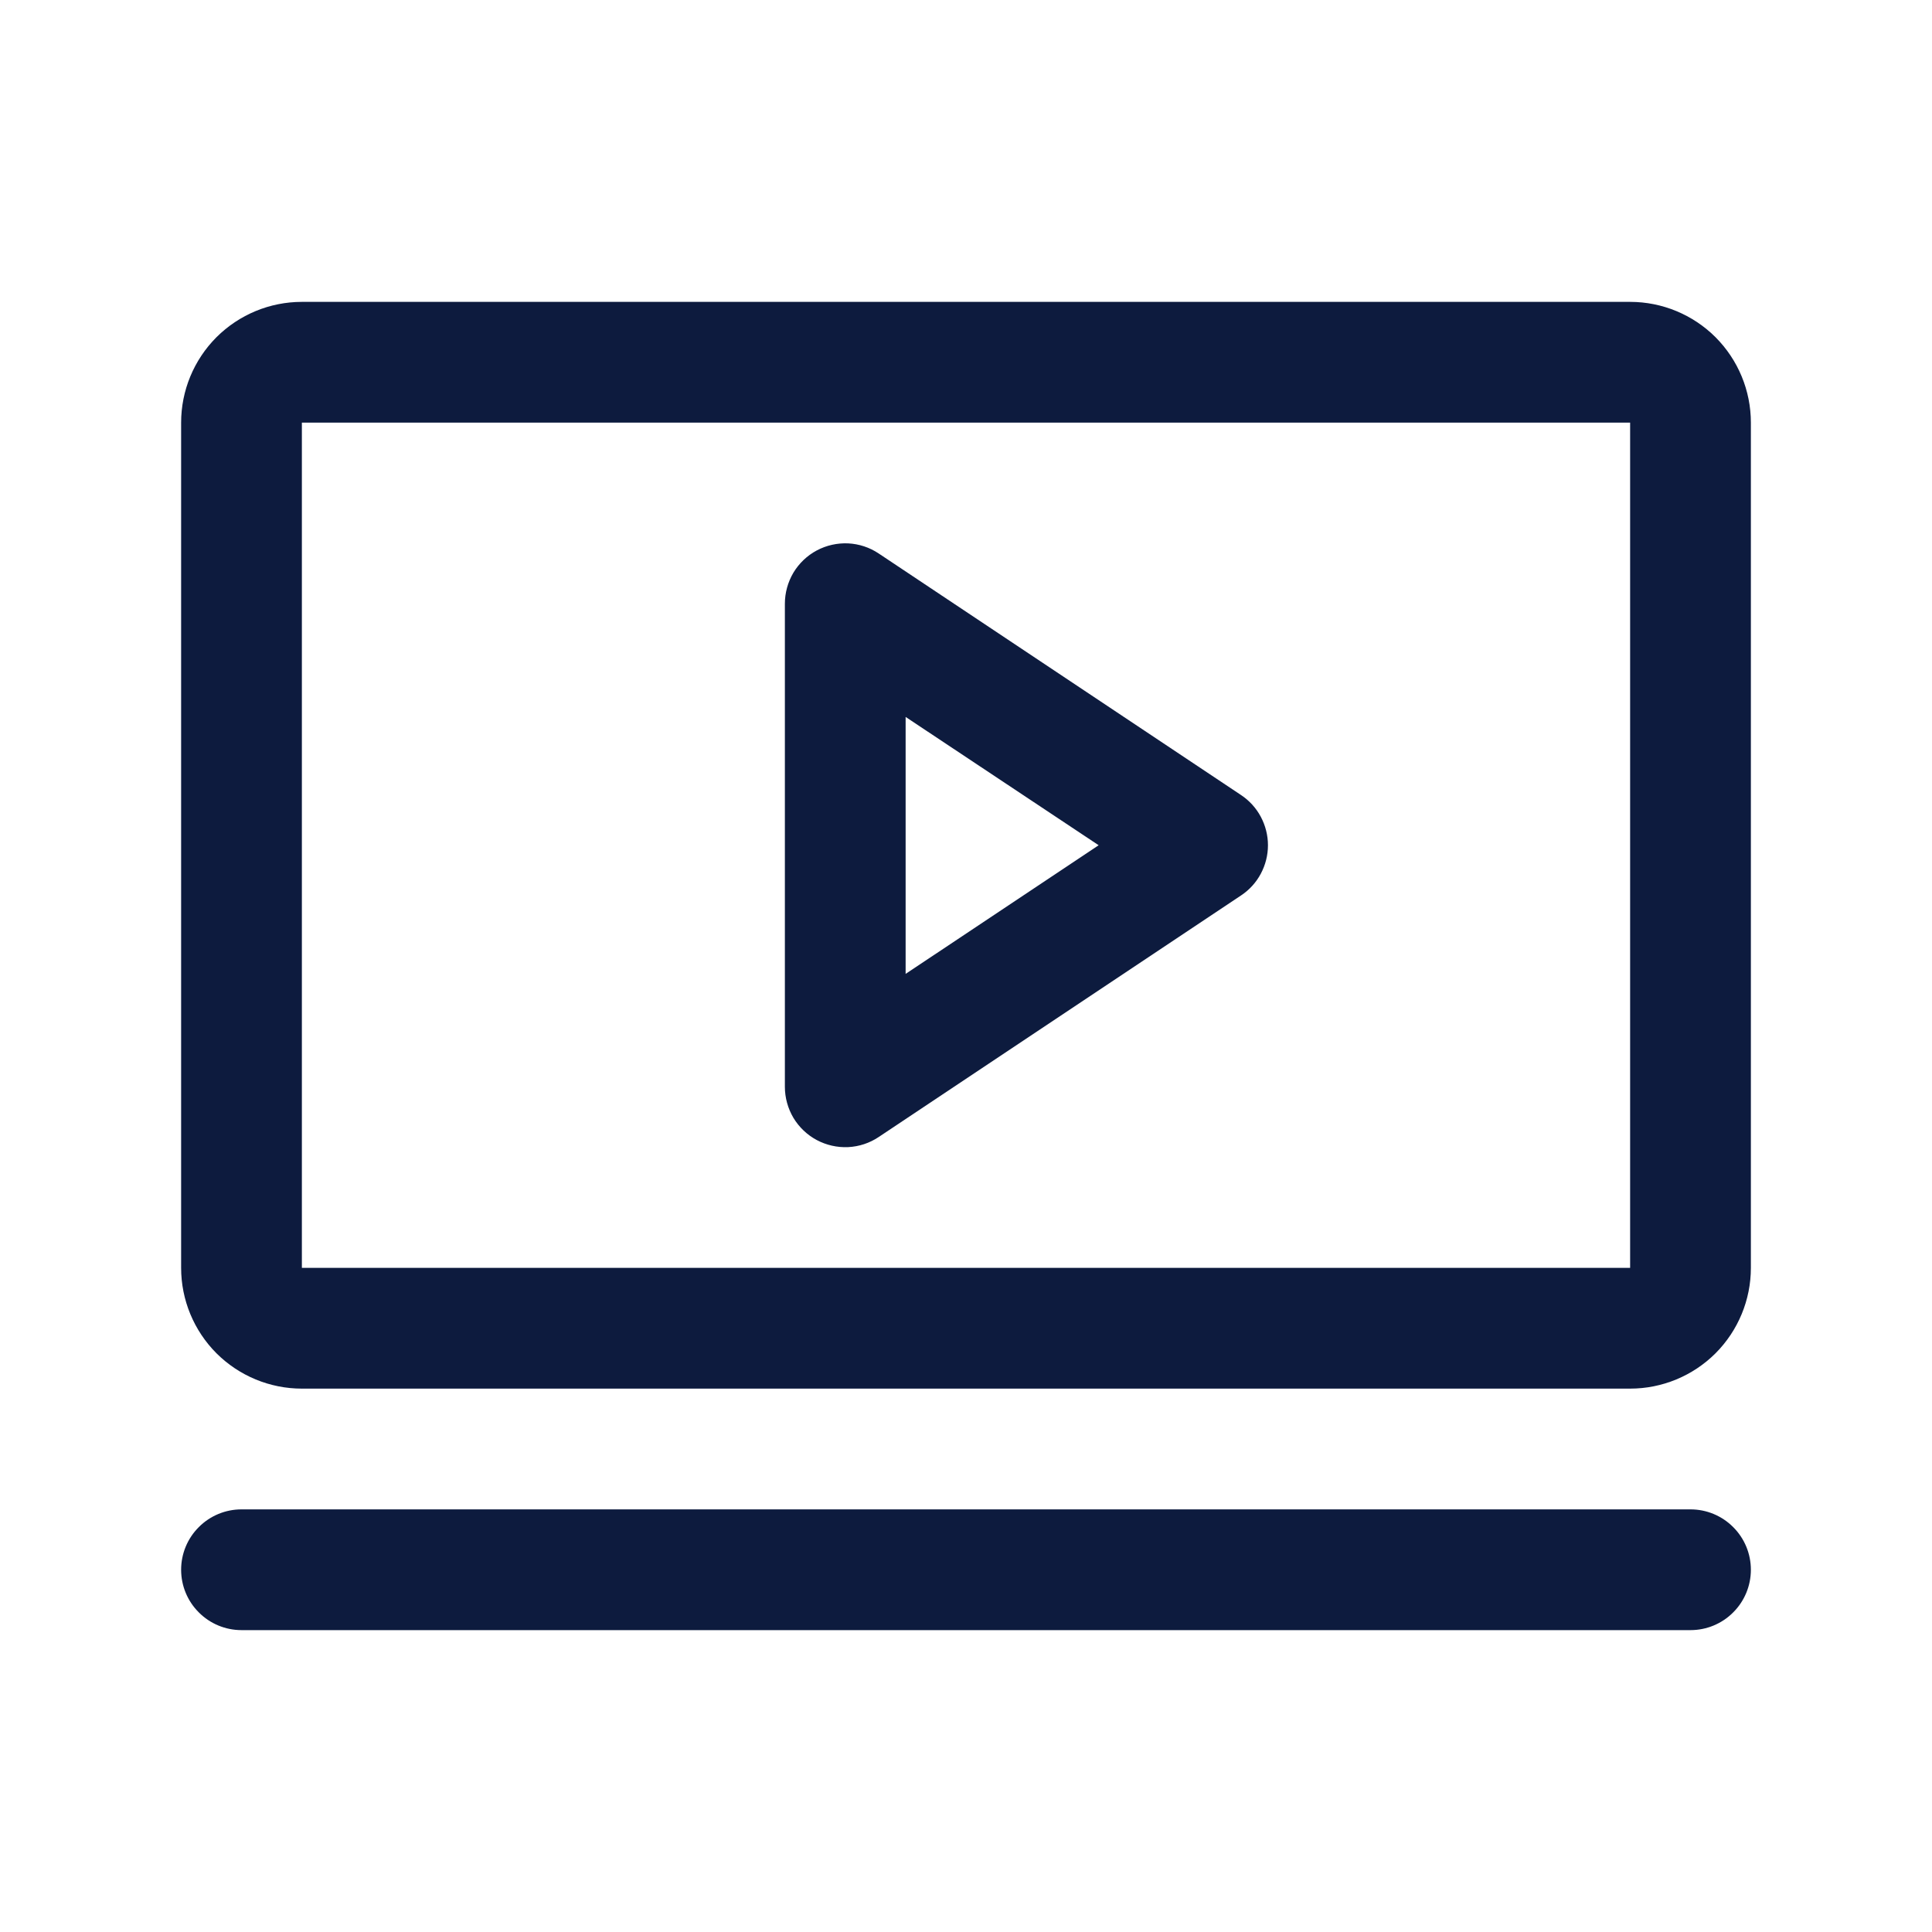 <svg width="24" height="24" viewBox="0 0 24 24" fill="none" xmlns="http://www.w3.org/2000/svg">
<path d="M15.416 9.876L10.916 6.876C10.803 6.8 10.672 6.757 10.536 6.75C10.401 6.744 10.266 6.774 10.146 6.838C10.026 6.902 9.926 6.998 9.856 7.114C9.787 7.231 9.75 7.364 9.75 7.5V13.5C9.75 13.636 9.787 13.769 9.856 13.886C9.926 14.002 10.026 14.098 10.146 14.162C10.266 14.226 10.401 14.256 10.536 14.25C10.672 14.243 10.803 14.2 10.916 14.124L15.416 11.124C15.519 11.056 15.604 10.963 15.662 10.854C15.72 10.745 15.751 10.624 15.751 10.5C15.751 10.376 15.72 10.255 15.662 10.146C15.604 10.037 15.519 9.944 15.416 9.876ZM11.25 12.098V8.906L13.648 10.5L11.25 12.098ZM20.25 3.75H3.75C3.352 3.75 2.971 3.908 2.689 4.189C2.408 4.471 2.25 4.852 2.25 5.25V15.75C2.25 16.148 2.408 16.529 2.689 16.811C2.971 17.092 3.352 17.25 3.75 17.25H20.25C20.648 17.25 21.029 17.092 21.311 16.811C21.592 16.529 21.75 16.148 21.75 15.75V5.25C21.75 4.852 21.592 4.471 21.311 4.189C21.029 3.908 20.648 3.75 20.25 3.75ZM20.25 15.75H3.75V5.25H20.25V15.75ZM21.75 19.5C21.75 19.699 21.671 19.89 21.53 20.03C21.39 20.171 21.199 20.25 21 20.25H3C2.801 20.25 2.61 20.171 2.47 20.03C2.329 19.89 2.25 19.699 2.25 19.5C2.25 19.301 2.329 19.11 2.47 18.97C2.61 18.829 2.801 18.75 3 18.75H21C21.199 18.75 21.39 18.829 21.53 18.97C21.671 19.11 21.75 19.301 21.75 19.5Z" fill="#0D1B3E"/>
</svg>
